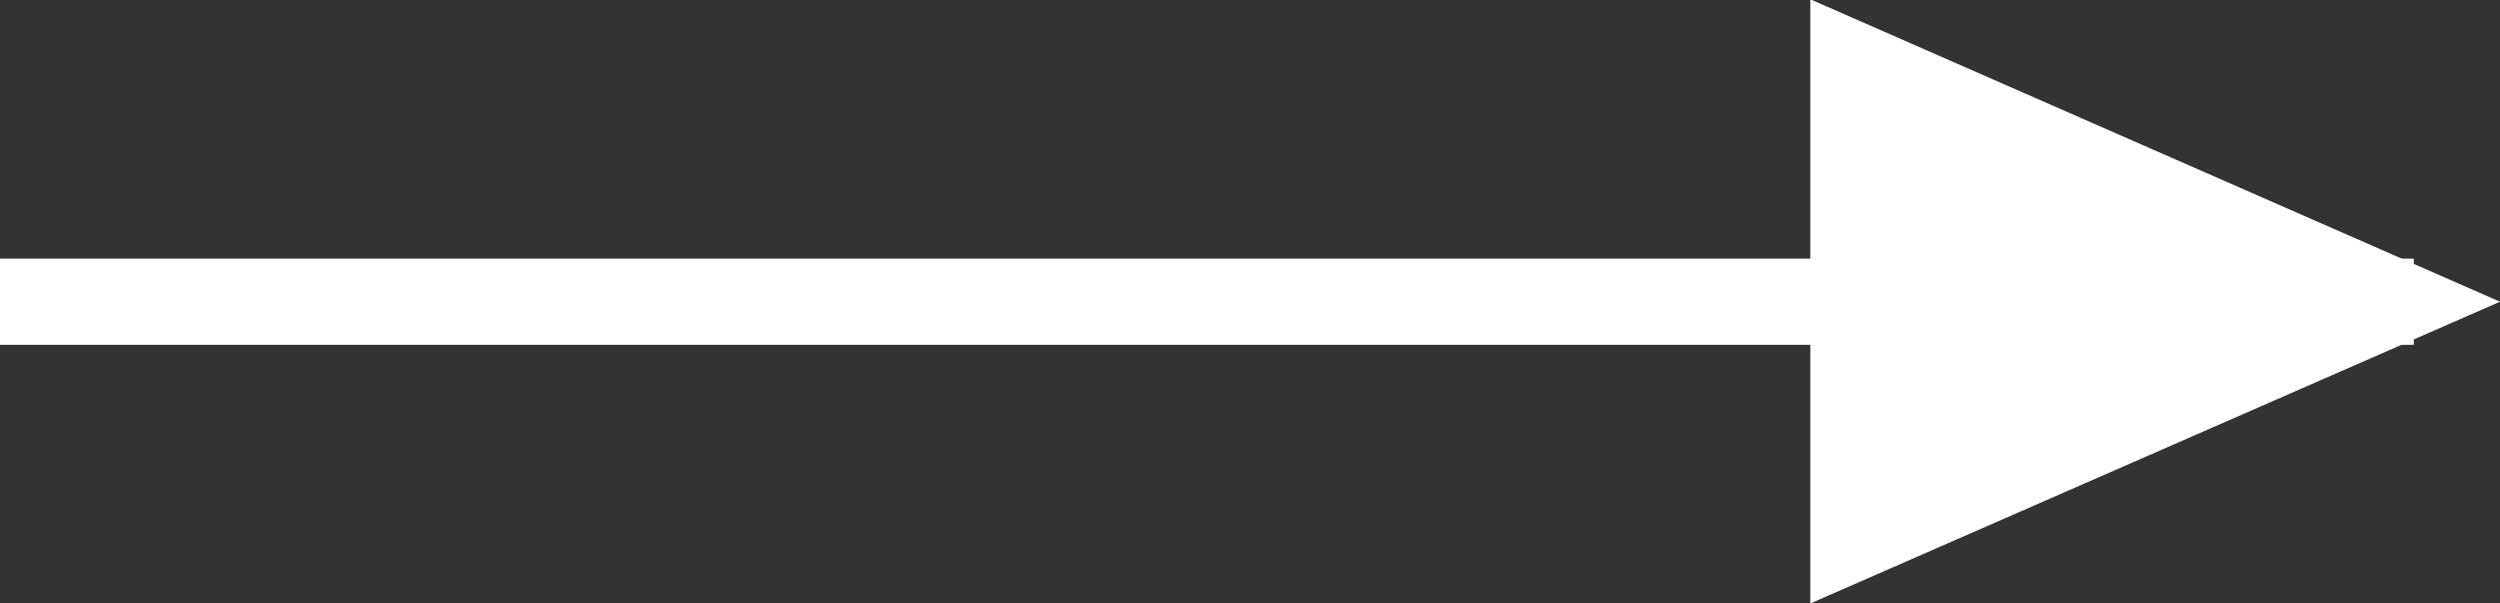 <svg id="グループ_3" data-name="グループ 3" xmlns="http://www.w3.org/2000/svg" width="29" height="7" viewBox="0 0 29 7">
  <rect x="0" y="0" width="29" height="7" fill="#333333" stroke="none"/>
  <defs>
    <style>
      .cls-1, .cls-2 {
        fill: #fff;
      }

      .cls-2 {
        fill-rule: evenodd;
      }
    </style>
  </defs>
  <rect id="長方形_9" data-name="長方形 9" class="cls-1" y="3" width="28" height="1"/>
  <path id="多角形_1" data-name="多角形 1" class="cls-2" d="M29,3.5L21,7V-0.008Z"/>
</svg>
